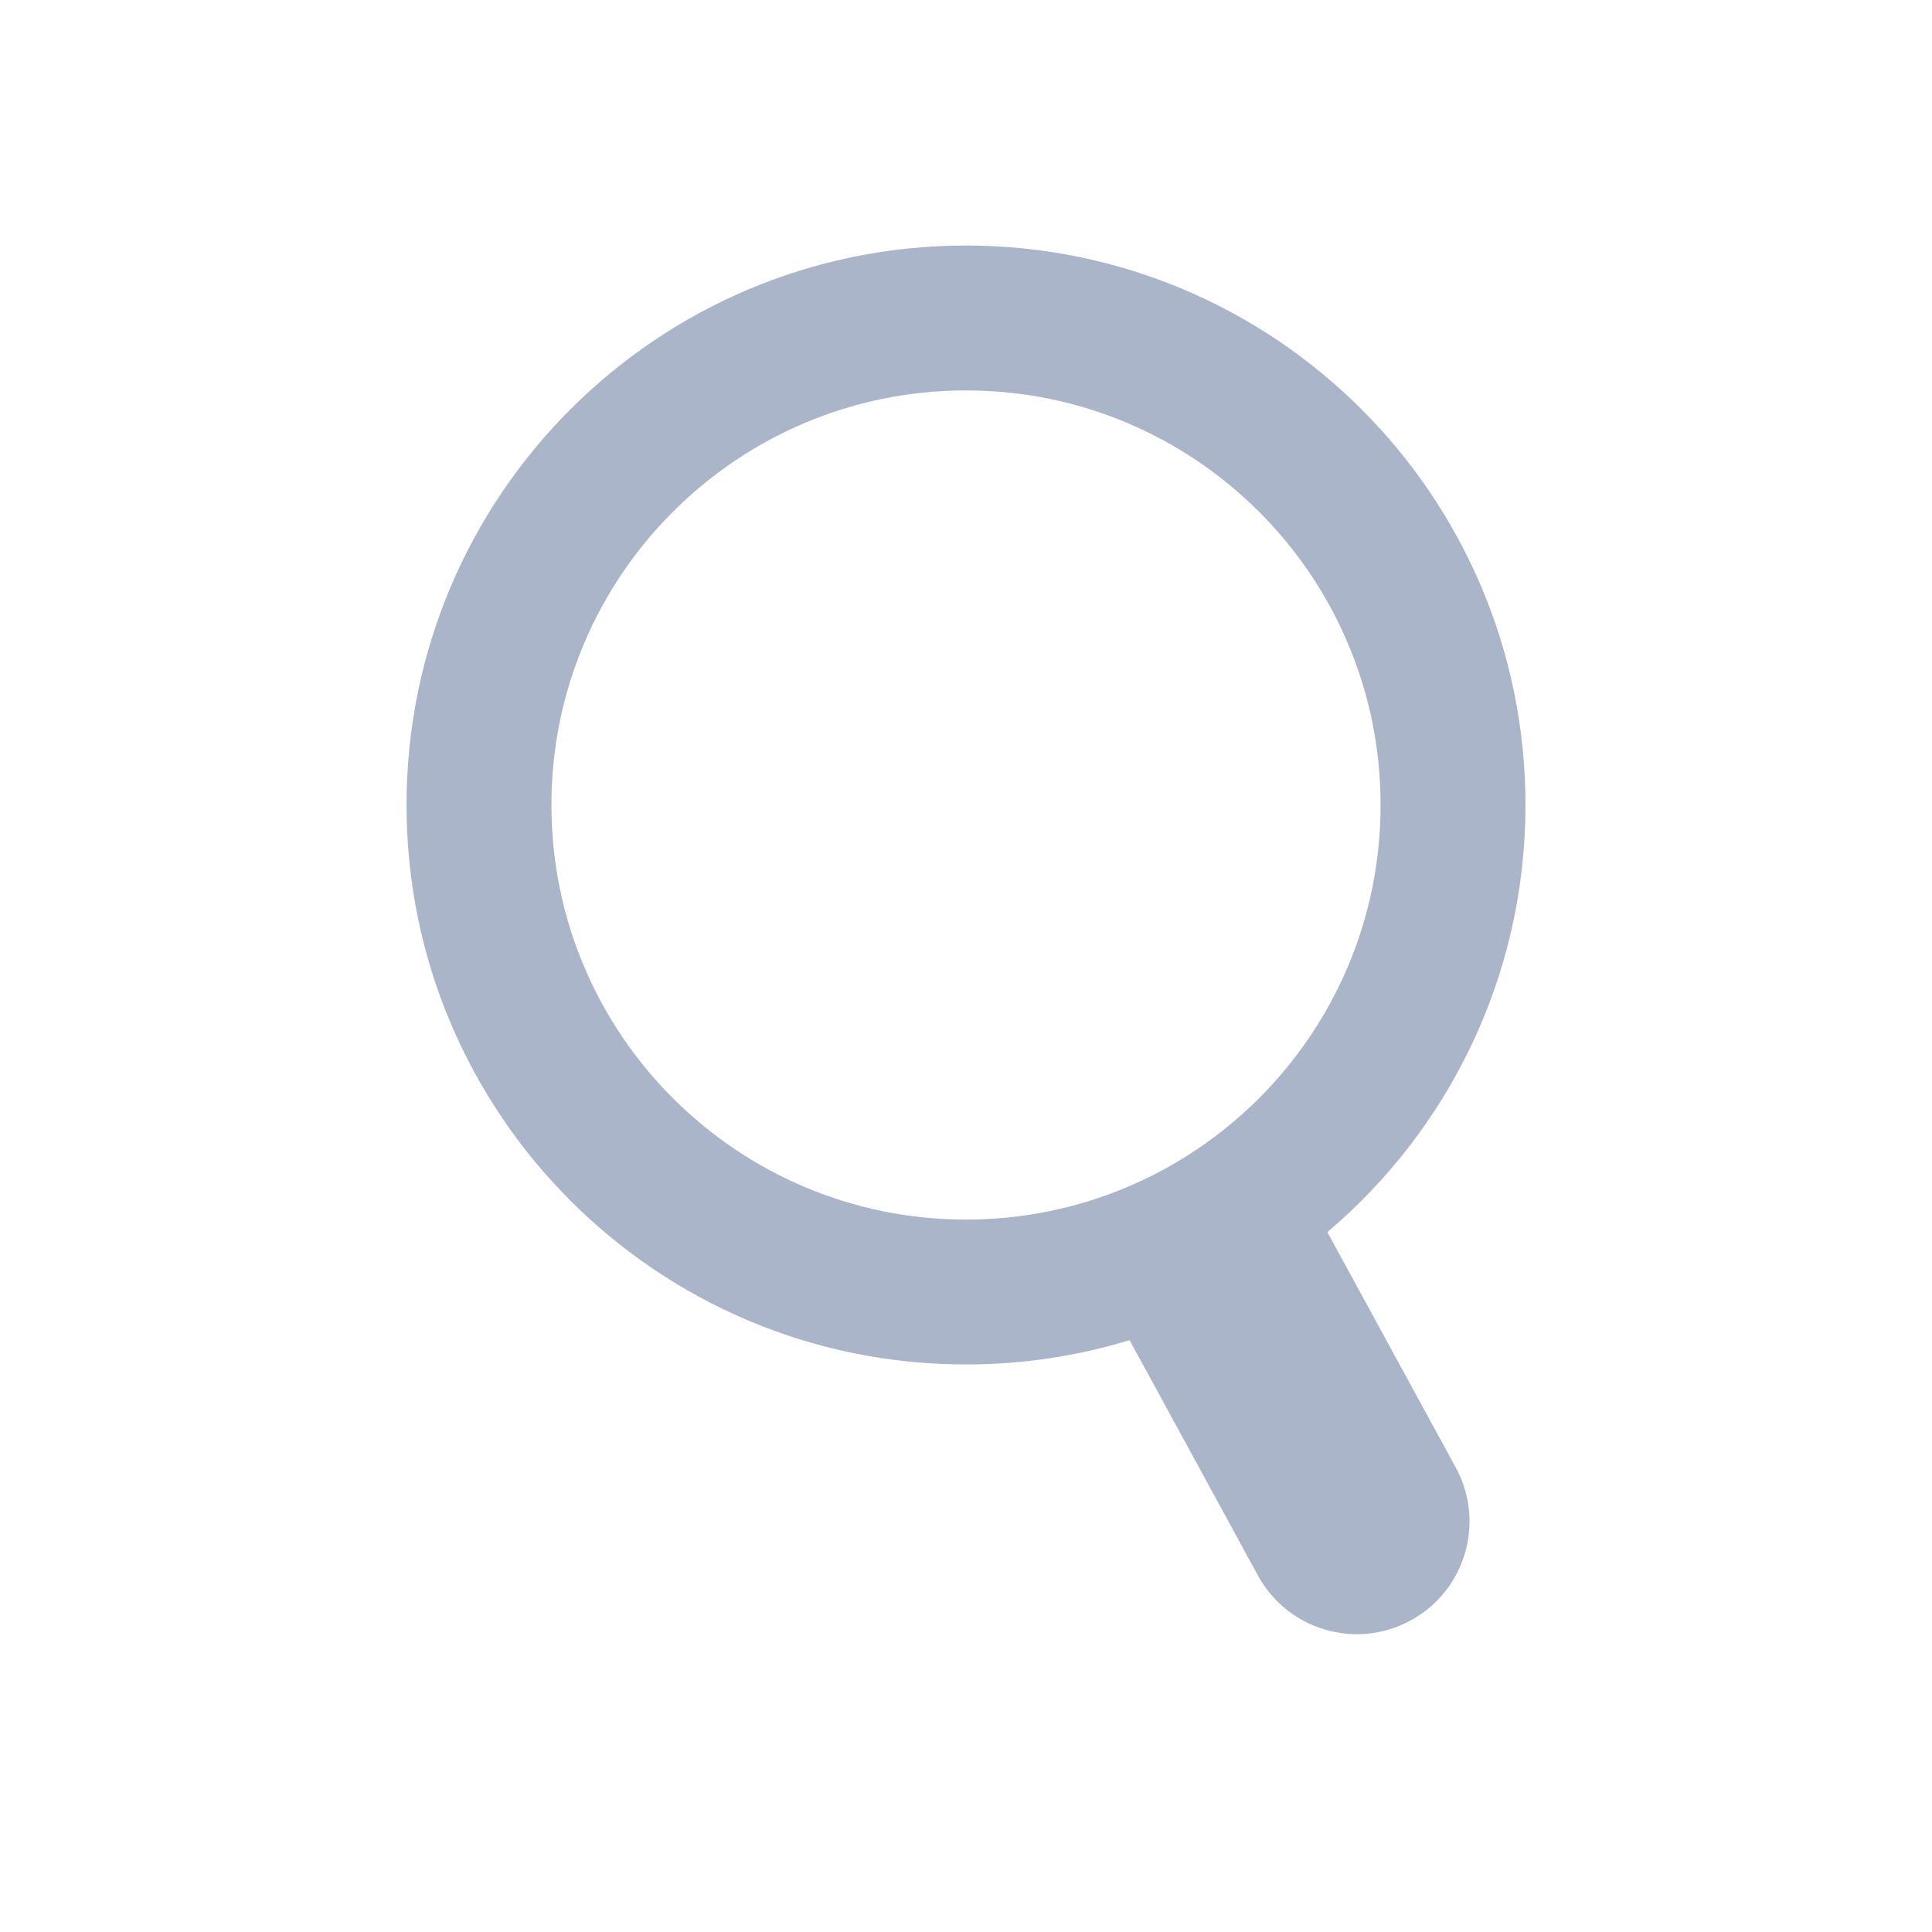 <svg width="24" height="24" viewBox="0 0 24 24" fill="none" xmlns="http://www.w3.org/2000/svg">
<path fill-rule="evenodd" clip-rule="evenodd" d="M14.032 16.648C13.389 16.844 12.707 16.95 12 16.95C8.161 16.95 5.05 13.838 5.05 10C5.05 6.161 8.161 3.05 12 3.05C15.838 3.05 18.95 6.161 18.95 10C18.95 12.127 17.994 14.031 16.489 15.306L18.084 18.23C18.454 18.909 18.204 19.759 17.525 20.129C16.847 20.5 15.996 20.249 15.626 19.571L14.032 16.648ZM17.15 10C17.15 12.844 14.844 15.15 12 15.15C9.156 15.15 6.85 12.844 6.85 10C6.85 7.156 9.156 4.85 12 4.85C14.844 4.85 17.15 7.156 17.15 10Z" fill="#ABB5C9"/>
</svg>
